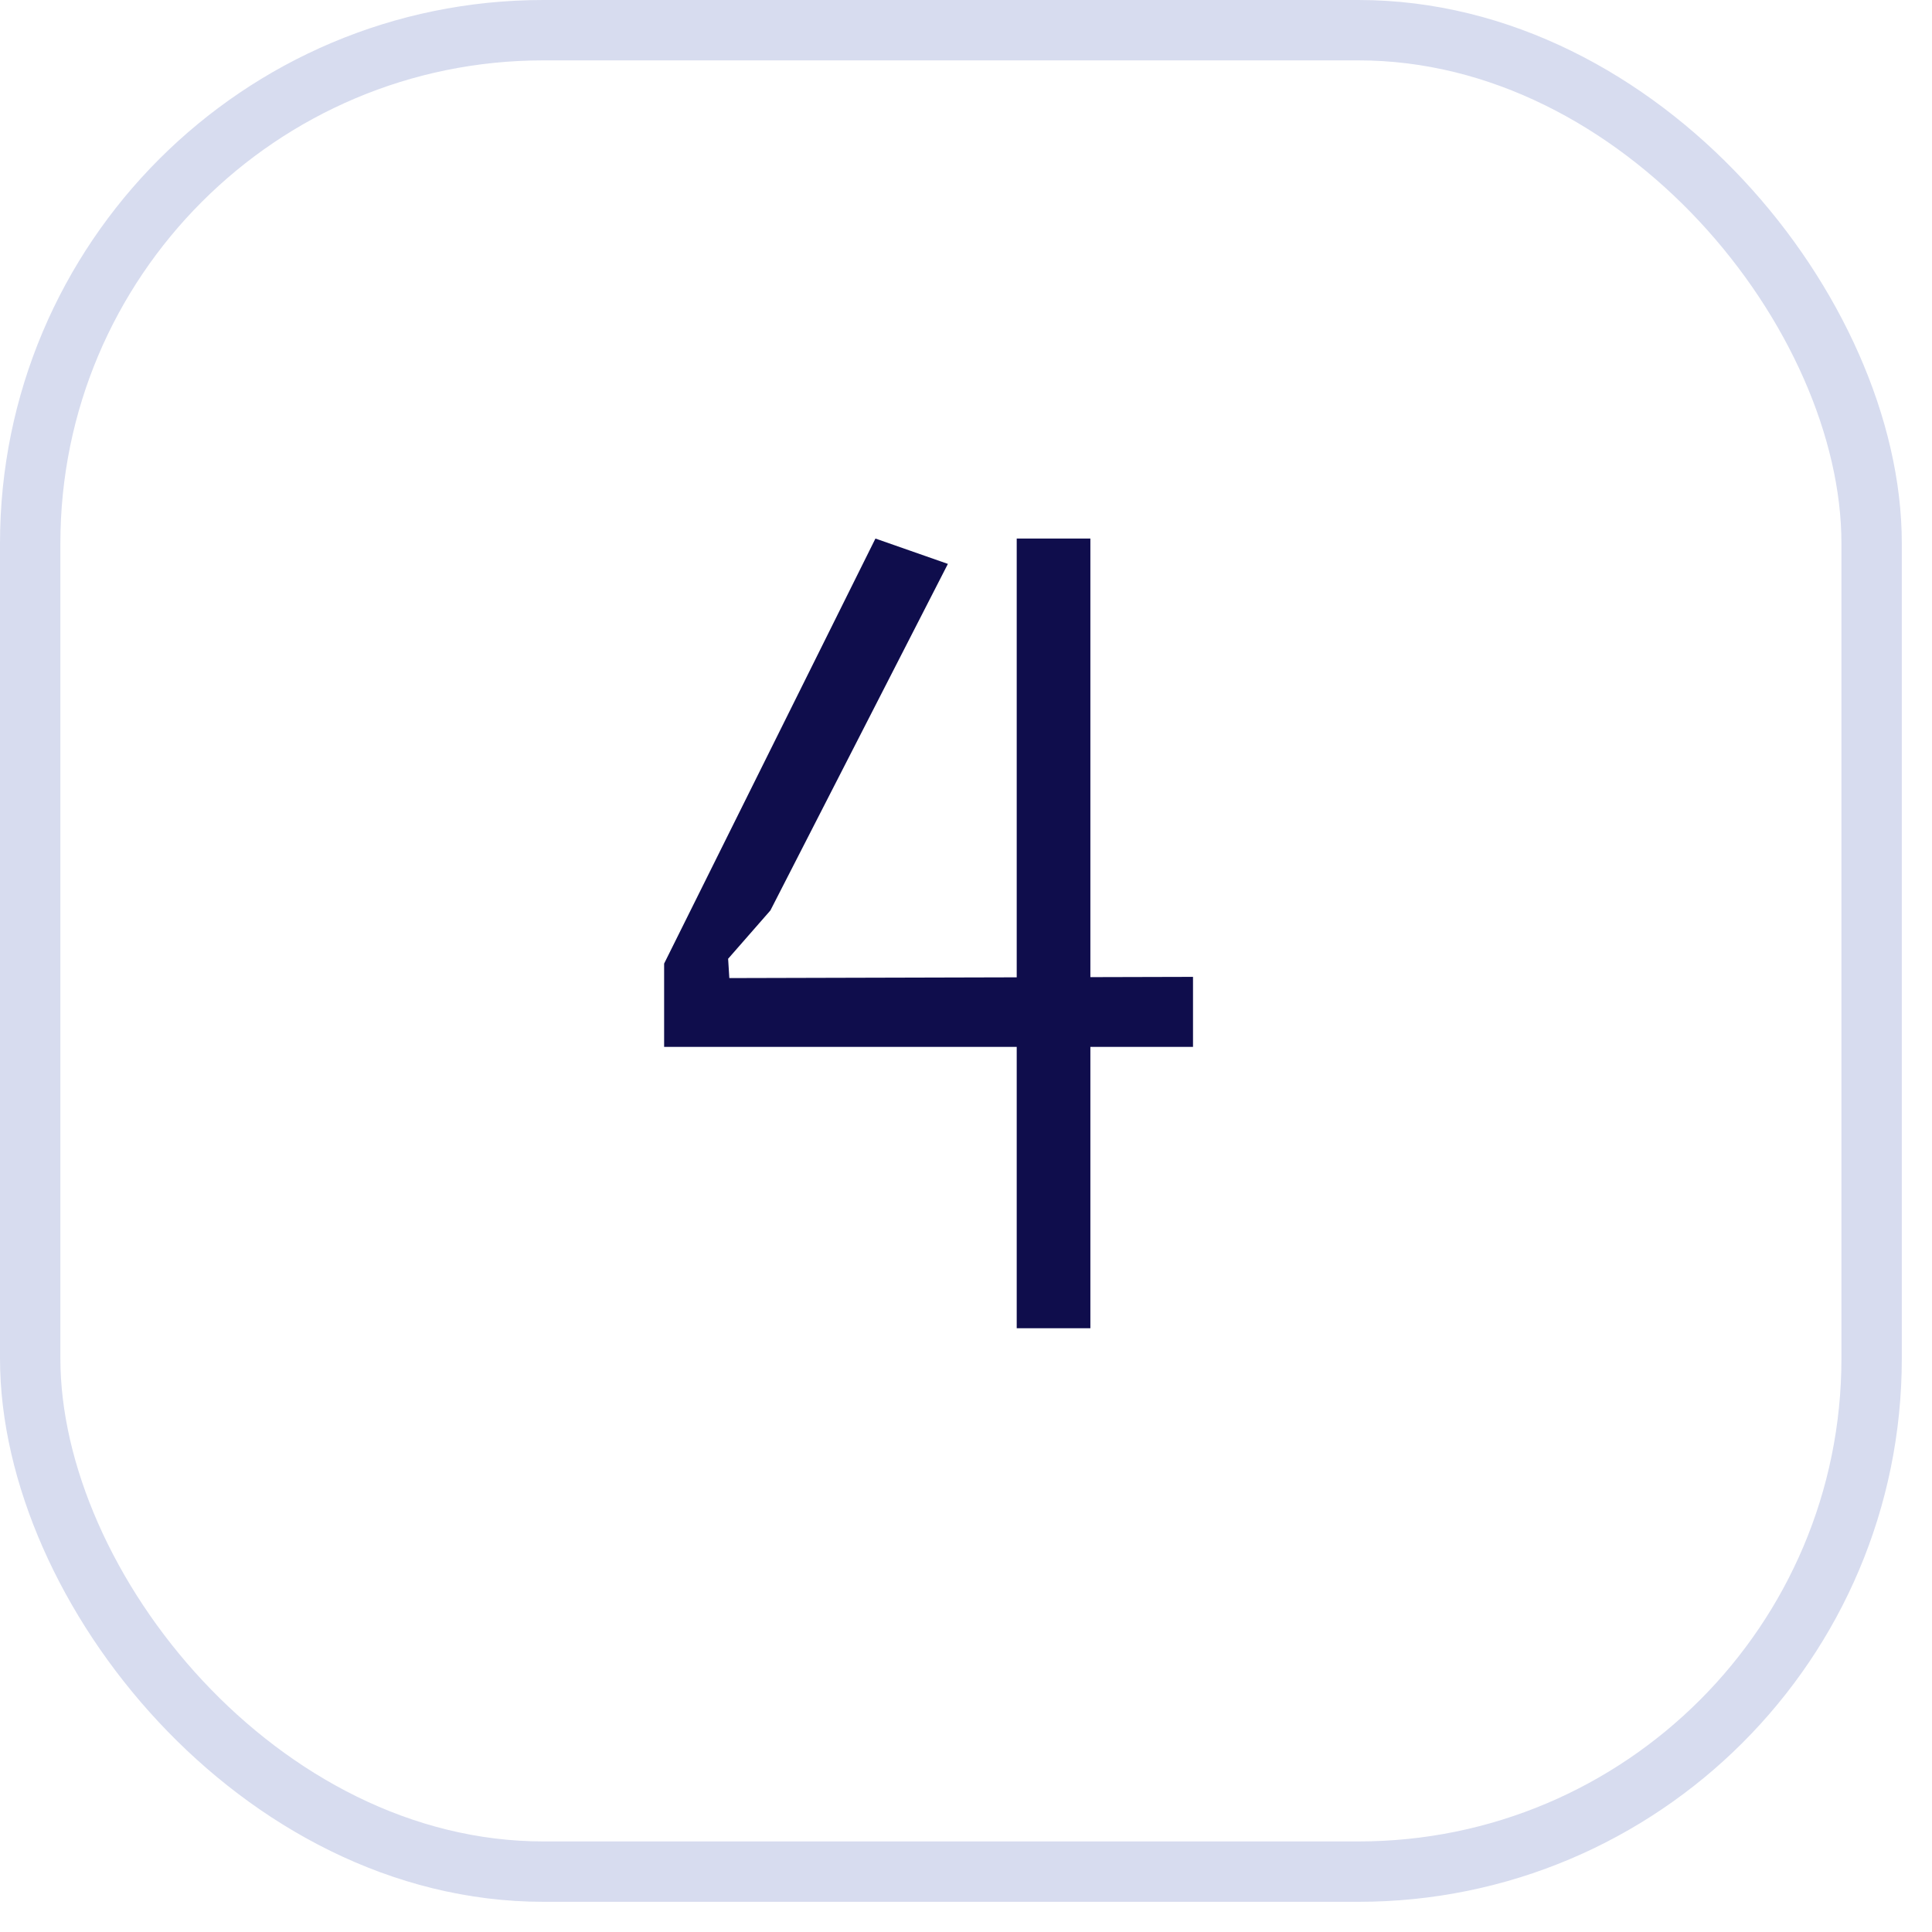 <?xml version="1.0" encoding="UTF-8"?> <svg xmlns="http://www.w3.org/2000/svg" width="32" height="32" viewBox="0 0 32 32" fill="none"><path d="M15.7 9.34L12.76 15.08L12.06 15.88L12.08 16.2L19.76 16.18V17.34H11V15.96L14.5 8.92L15.7 9.34ZM18.06 22H16.84V8.92H18.06V22Z" fill="#0F0D4C"></path><rect x="0.5" y="0.5" width="30.5" height="30.5" rx="8.5" stroke="#D7DCEF"></rect></svg> 